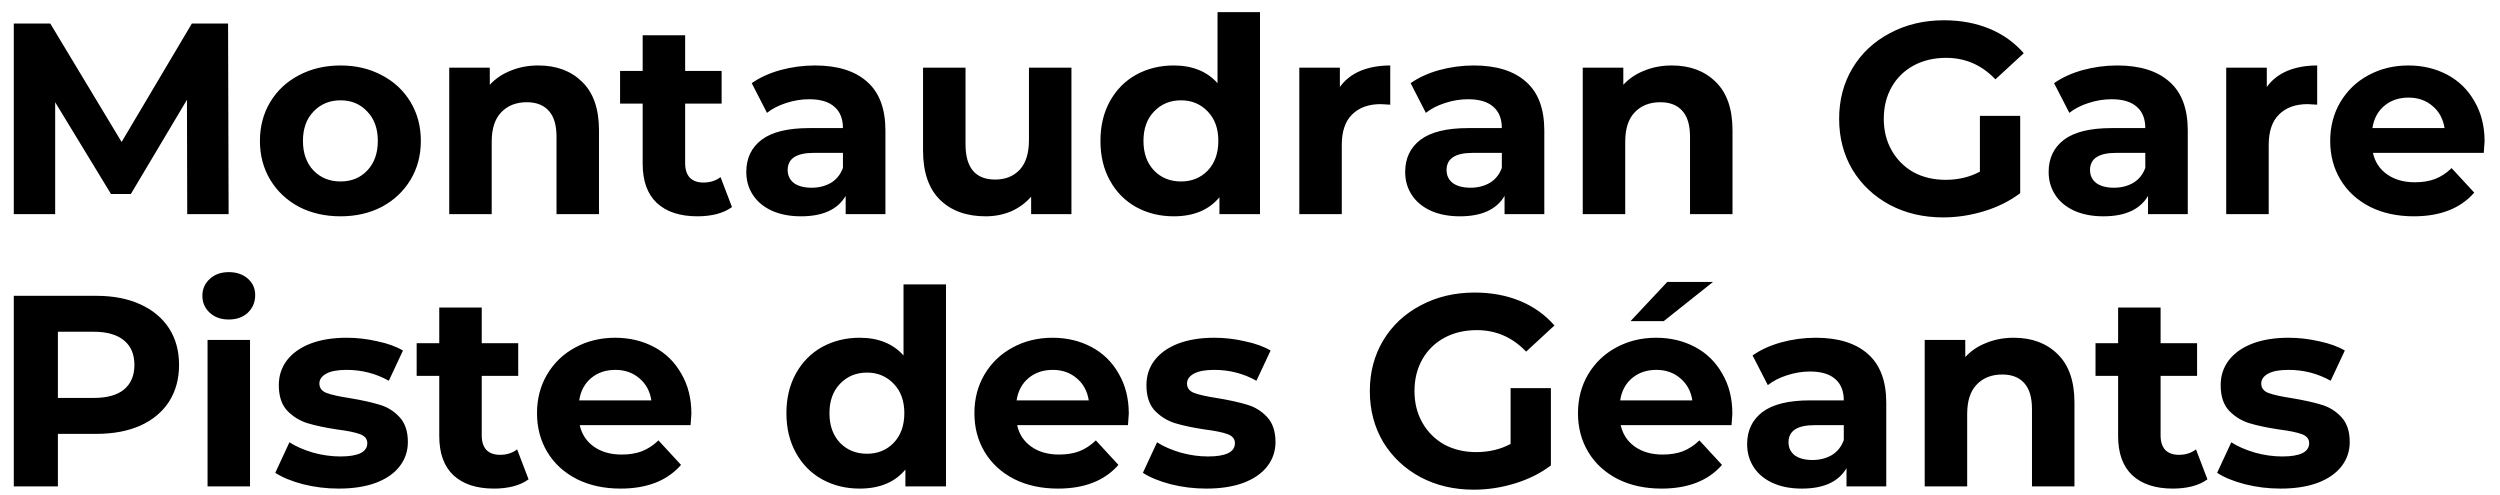 <svg width="101" height="20" viewBox="0 0 101 20" fill="none" xmlns="http://www.w3.org/2000/svg">
<path d="M7.564 8.651L7.553 4.031L5.287 7.837H4.484L2.229 4.13V8.651H0.557V0.951H2.031L4.913 5.736L7.751 0.951H9.214L9.236 8.651H7.564ZM13.757 8.739C13.134 8.739 12.573 8.611 12.074 8.354C11.583 8.09 11.198 7.727 10.919 7.265C10.641 6.803 10.501 6.279 10.501 5.692C10.501 5.106 10.641 4.581 10.919 4.119C11.198 3.657 11.583 3.298 12.074 3.041C12.573 2.777 13.134 2.645 13.757 2.645C14.381 2.645 14.938 2.777 15.429 3.041C15.921 3.298 16.306 3.657 16.584 4.119C16.863 4.581 17.002 5.106 17.002 5.692C17.002 6.279 16.863 6.803 16.584 7.265C16.306 7.727 15.921 8.09 15.429 8.354C14.938 8.611 14.381 8.739 13.757 8.739ZM13.757 7.331C14.197 7.331 14.557 7.185 14.835 6.891C15.121 6.591 15.264 6.191 15.264 5.692C15.264 5.194 15.121 4.798 14.835 4.504C14.557 4.204 14.197 4.053 13.757 4.053C13.317 4.053 12.954 4.204 12.668 4.504C12.382 4.798 12.239 5.194 12.239 5.692C12.239 6.191 12.382 6.591 12.668 6.891C12.954 7.185 13.317 7.331 13.757 7.331ZM21.746 2.645C22.48 2.645 23.07 2.865 23.517 3.305C23.972 3.745 24.199 4.398 24.199 5.263V8.651H22.483V5.527C22.483 5.058 22.381 4.71 22.175 4.482C21.97 4.248 21.673 4.13 21.284 4.13C20.852 4.13 20.507 4.266 20.25 4.537C19.994 4.801 19.865 5.197 19.865 5.725V8.651H18.149V2.733H19.788V3.426C20.016 3.177 20.298 2.986 20.635 2.854C20.973 2.715 21.343 2.645 21.746 2.645ZM29.572 8.365C29.403 8.49 29.194 8.585 28.945 8.651C28.703 8.71 28.446 8.739 28.175 8.739C27.471 8.739 26.925 8.56 26.536 8.2C26.155 7.841 25.964 7.313 25.964 6.616V4.185H25.051V2.865H25.964V1.424H27.68V2.865H29.154V4.185H27.68V6.594C27.68 6.844 27.742 7.038 27.867 7.177C27.999 7.309 28.182 7.375 28.417 7.375C28.688 7.375 28.919 7.302 29.11 7.155L29.572 8.365ZM32.922 2.645C33.839 2.645 34.543 2.865 35.034 3.305C35.526 3.738 35.771 4.394 35.771 5.274V8.651H34.165V7.914C33.843 8.464 33.241 8.739 32.361 8.739C31.907 8.739 31.511 8.662 31.173 8.508C30.843 8.354 30.59 8.142 30.414 7.87C30.238 7.599 30.15 7.291 30.15 6.946C30.15 6.396 30.355 5.964 30.766 5.648C31.184 5.333 31.826 5.175 32.691 5.175H34.055C34.055 4.801 33.941 4.515 33.714 4.317C33.487 4.112 33.146 4.009 32.691 4.009C32.376 4.009 32.064 4.061 31.756 4.163C31.456 4.259 31.199 4.391 30.986 4.559L30.37 3.36C30.693 3.133 31.078 2.957 31.525 2.832C31.98 2.708 32.446 2.645 32.922 2.645ZM32.79 7.584C33.084 7.584 33.344 7.518 33.571 7.386C33.798 7.247 33.96 7.045 34.055 6.781V6.176H32.878C32.174 6.176 31.822 6.407 31.822 6.869C31.822 7.089 31.907 7.265 32.075 7.397C32.251 7.522 32.489 7.584 32.79 7.584ZM43.286 2.733V8.651H41.658V7.947C41.431 8.204 41.16 8.402 40.844 8.541C40.529 8.673 40.188 8.739 39.821 8.739C39.044 8.739 38.428 8.516 37.973 8.068C37.519 7.621 37.291 6.957 37.291 6.077V2.733H39.007V5.824C39.007 6.778 39.407 7.254 40.206 7.254C40.617 7.254 40.947 7.122 41.196 6.858C41.446 6.587 41.57 6.187 41.57 5.659V2.733H43.286ZM50.904 0.489V8.651H49.265V7.969C48.84 8.483 48.224 8.739 47.417 8.739C46.86 8.739 46.354 8.615 45.899 8.365C45.452 8.116 45.1 7.76 44.843 7.298C44.586 6.836 44.458 6.301 44.458 5.692C44.458 5.084 44.586 4.548 44.843 4.086C45.1 3.624 45.452 3.269 45.899 3.019C46.354 2.77 46.86 2.645 47.417 2.645C48.172 2.645 48.763 2.884 49.188 3.36V0.489H50.904ZM47.714 7.331C48.147 7.331 48.506 7.185 48.792 6.891C49.078 6.591 49.221 6.191 49.221 5.692C49.221 5.194 49.078 4.798 48.792 4.504C48.506 4.204 48.147 4.053 47.714 4.053C47.274 4.053 46.911 4.204 46.625 4.504C46.339 4.798 46.196 5.194 46.196 5.692C46.196 6.191 46.339 6.591 46.625 6.891C46.911 7.185 47.274 7.331 47.714 7.331ZM54.131 3.514C54.337 3.228 54.611 3.012 54.956 2.865C55.308 2.719 55.712 2.645 56.166 2.645V4.229C55.975 4.215 55.847 4.207 55.781 4.207C55.29 4.207 54.905 4.347 54.626 4.625C54.347 4.897 54.208 5.307 54.208 5.857V8.651H52.492V2.733H54.131V3.514ZM59.541 2.645C60.458 2.645 61.162 2.865 61.653 3.305C62.145 3.738 62.39 4.394 62.39 5.274V8.651H60.784V7.914C60.462 8.464 59.86 8.739 58.98 8.739C58.526 8.739 58.13 8.662 57.792 8.508C57.462 8.354 57.209 8.142 57.033 7.87C56.857 7.599 56.769 7.291 56.769 6.946C56.769 6.396 56.975 5.964 57.385 5.648C57.803 5.333 58.445 5.175 59.31 5.175H60.674C60.674 4.801 60.561 4.515 60.333 4.317C60.106 4.112 59.765 4.009 59.31 4.009C58.995 4.009 58.683 4.061 58.375 4.163C58.075 4.259 57.818 4.391 57.605 4.559L56.989 3.36C57.312 3.133 57.697 2.957 58.144 2.832C58.599 2.708 59.065 2.645 59.541 2.645ZM59.409 7.584C59.703 7.584 59.963 7.518 60.19 7.386C60.418 7.247 60.579 7.045 60.674 6.781V6.176H59.497C58.793 6.176 58.441 6.407 58.441 6.869C58.441 7.089 58.526 7.265 58.694 7.397C58.87 7.522 59.109 7.584 59.409 7.584ZM67.54 2.645C68.274 2.645 68.864 2.865 69.311 3.305C69.766 3.745 69.993 4.398 69.993 5.263V8.651H68.277V5.527C68.277 5.058 68.175 4.71 67.969 4.482C67.764 4.248 67.467 4.13 67.078 4.13C66.646 4.13 66.301 4.266 66.044 4.537C65.788 4.801 65.659 5.197 65.659 5.725V8.651H63.943V2.733H65.582V3.426C65.81 3.177 66.092 2.986 66.429 2.854C66.767 2.715 67.137 2.645 67.54 2.645ZM79.988 4.68H81.616V7.804C81.198 8.12 80.714 8.362 80.164 8.53C79.614 8.699 79.06 8.783 78.503 8.783C77.704 8.783 76.985 8.615 76.347 8.277C75.709 7.933 75.207 7.46 74.84 6.858C74.481 6.25 74.301 5.564 74.301 4.801C74.301 4.039 74.481 3.357 74.84 2.755C75.207 2.147 75.713 1.674 76.358 1.336C77.003 0.992 77.729 0.819 78.536 0.819C79.211 0.819 79.823 0.933 80.373 1.16C80.923 1.388 81.385 1.718 81.759 2.15L80.615 3.206C80.065 2.627 79.401 2.337 78.624 2.337C78.133 2.337 77.696 2.44 77.315 2.645C76.934 2.851 76.637 3.14 76.424 3.514C76.211 3.888 76.105 4.317 76.105 4.801C76.105 5.278 76.211 5.703 76.424 6.077C76.637 6.451 76.93 6.745 77.304 6.957C77.685 7.163 78.118 7.265 78.602 7.265C79.115 7.265 79.577 7.155 79.988 6.935V4.68ZM85.537 2.645C86.454 2.645 87.158 2.865 87.649 3.305C88.141 3.738 88.386 4.394 88.386 5.274V8.651H86.78V7.914C86.458 8.464 85.856 8.739 84.976 8.739C84.522 8.739 84.126 8.662 83.788 8.508C83.458 8.354 83.205 8.142 83.029 7.87C82.853 7.599 82.765 7.291 82.765 6.946C82.765 6.396 82.971 5.964 83.381 5.648C83.799 5.333 84.441 5.175 85.306 5.175H86.67C86.67 4.801 86.557 4.515 86.329 4.317C86.102 4.112 85.761 4.009 85.306 4.009C84.991 4.009 84.679 4.061 84.371 4.163C84.071 4.259 83.814 4.391 83.601 4.559L82.985 3.36C83.308 3.133 83.693 2.957 84.14 2.832C84.595 2.708 85.061 2.645 85.537 2.645ZM85.405 7.584C85.699 7.584 85.959 7.518 86.186 7.386C86.414 7.247 86.575 7.045 86.67 6.781V6.176H85.493C84.789 6.176 84.437 6.407 84.437 6.869C84.437 7.089 84.522 7.265 84.69 7.397C84.866 7.522 85.105 7.584 85.405 7.584ZM91.579 3.514C91.784 3.228 92.059 3.012 92.403 2.865C92.755 2.719 93.159 2.645 93.614 2.645V4.229C93.423 4.215 93.294 4.207 93.228 4.207C92.737 4.207 92.352 4.347 92.073 4.625C91.795 4.897 91.656 5.307 91.656 5.857V8.651H89.939V2.733H91.579V3.514ZM100.377 5.714C100.377 5.736 100.366 5.89 100.344 6.176H95.867C95.948 6.543 96.138 6.833 96.439 7.045C96.74 7.258 97.114 7.364 97.561 7.364C97.869 7.364 98.14 7.32 98.375 7.232C98.617 7.137 98.841 6.99 99.046 6.792L99.959 7.782C99.402 8.42 98.588 8.739 97.517 8.739C96.85 8.739 96.259 8.611 95.746 8.354C95.233 8.09 94.837 7.727 94.558 7.265C94.279 6.803 94.14 6.279 94.14 5.692C94.14 5.113 94.276 4.592 94.547 4.13C94.826 3.661 95.203 3.298 95.68 3.041C96.164 2.777 96.703 2.645 97.297 2.645C97.876 2.645 98.401 2.77 98.87 3.019C99.339 3.269 99.706 3.628 99.97 4.097C100.241 4.559 100.377 5.098 100.377 5.714ZM97.308 3.943C96.919 3.943 96.593 4.053 96.329 4.273C96.065 4.493 95.904 4.794 95.845 5.175H98.76C98.701 4.801 98.54 4.504 98.276 4.284C98.012 4.057 97.689 3.943 97.308 3.943ZM3.89 11.951C4.572 11.951 5.162 12.065 5.661 12.292C6.167 12.52 6.555 12.842 6.827 13.26C7.098 13.678 7.234 14.173 7.234 14.745C7.234 15.31 7.098 15.805 6.827 16.23C6.555 16.648 6.167 16.971 5.661 17.198C5.162 17.418 4.572 17.528 3.89 17.528H2.339V19.651H0.557V11.951H3.89ZM3.791 16.076C4.326 16.076 4.733 15.963 5.012 15.735C5.29 15.501 5.43 15.171 5.43 14.745C5.43 14.313 5.29 13.983 5.012 13.755C4.733 13.521 4.326 13.403 3.791 13.403H2.339V16.076H3.791ZM8.385 13.733H10.101V19.651H8.385V13.733ZM9.243 12.908C8.927 12.908 8.671 12.817 8.473 12.633C8.275 12.45 8.176 12.223 8.176 11.951C8.176 11.68 8.275 11.453 8.473 11.269C8.671 11.086 8.927 10.994 9.243 10.994C9.558 10.994 9.815 11.082 10.013 11.258C10.211 11.434 10.31 11.654 10.31 11.918C10.31 12.204 10.211 12.443 10.013 12.633C9.815 12.817 9.558 12.908 9.243 12.908ZM13.684 19.739C13.193 19.739 12.713 19.681 12.243 19.563C11.774 19.439 11.4 19.285 11.121 19.101L11.693 17.869C11.957 18.038 12.276 18.177 12.65 18.287C13.024 18.39 13.391 18.441 13.75 18.441C14.476 18.441 14.839 18.262 14.839 17.902C14.839 17.734 14.74 17.613 14.542 17.539C14.344 17.466 14.04 17.404 13.629 17.352C13.145 17.279 12.746 17.195 12.43 17.099C12.115 17.004 11.84 16.835 11.605 16.593C11.378 16.351 11.264 16.007 11.264 15.559C11.264 15.185 11.371 14.855 11.583 14.569C11.803 14.276 12.119 14.049 12.529 13.887C12.947 13.726 13.439 13.645 14.003 13.645C14.421 13.645 14.836 13.693 15.246 13.788C15.664 13.876 16.009 14.001 16.28 14.162L15.708 15.383C15.188 15.09 14.619 14.943 14.003 14.943C13.637 14.943 13.362 14.995 13.178 15.097C12.995 15.2 12.903 15.332 12.903 15.493C12.903 15.677 13.002 15.805 13.2 15.878C13.398 15.952 13.714 16.021 14.146 16.087C14.63 16.168 15.026 16.256 15.334 16.351C15.642 16.439 15.91 16.604 16.137 16.846C16.365 17.088 16.478 17.426 16.478 17.858C16.478 18.225 16.368 18.551 16.148 18.837C15.928 19.123 15.606 19.347 15.18 19.508C14.762 19.662 14.264 19.739 13.684 19.739ZM21.354 19.365C21.186 19.49 20.977 19.585 20.727 19.651C20.485 19.71 20.229 19.739 19.957 19.739C19.253 19.739 18.707 19.56 18.318 19.2C17.937 18.841 17.746 18.313 17.746 17.616V15.185H16.833V13.865H17.746V12.424H19.462V13.865H20.936V15.185H19.462V17.594C19.462 17.844 19.524 18.038 19.649 18.177C19.781 18.309 19.965 18.375 20.199 18.375C20.471 18.375 20.701 18.302 20.892 18.155L21.354 19.365ZM27.932 16.714C27.932 16.736 27.921 16.89 27.899 17.176H23.422C23.502 17.543 23.693 17.833 23.994 18.045C24.294 18.258 24.668 18.364 25.116 18.364C25.424 18.364 25.695 18.32 25.93 18.232C26.172 18.137 26.395 17.99 26.601 17.792L27.514 18.782C26.956 19.42 26.142 19.739 25.072 19.739C24.404 19.739 23.814 19.611 23.301 19.354C22.787 19.09 22.391 18.727 22.113 18.265C21.834 17.803 21.695 17.279 21.695 16.692C21.695 16.113 21.83 15.592 22.102 15.13C22.38 14.661 22.758 14.298 23.235 14.041C23.719 13.777 24.258 13.645 24.852 13.645C25.431 13.645 25.955 13.77 26.425 14.019C26.894 14.269 27.261 14.628 27.525 15.097C27.796 15.559 27.932 16.098 27.932 16.714ZM24.863 14.943C24.474 14.943 24.148 15.053 23.884 15.273C23.62 15.493 23.458 15.794 23.4 16.175H26.315C26.256 15.801 26.095 15.504 25.831 15.284C25.567 15.057 25.244 14.943 24.863 14.943ZM38.218 11.489V19.651H36.578V18.969C36.153 19.483 35.537 19.739 34.73 19.739C34.173 19.739 33.667 19.615 33.212 19.365C32.765 19.116 32.413 18.76 32.157 18.298C31.9 17.836 31.771 17.301 31.771 16.692C31.771 16.084 31.9 15.548 32.157 15.086C32.413 14.624 32.765 14.269 33.212 14.019C33.667 13.77 34.173 13.645 34.73 13.645C35.486 13.645 36.076 13.884 36.502 14.36V11.489H38.218ZM35.028 18.331C35.46 18.331 35.819 18.185 36.105 17.891C36.392 17.591 36.535 17.191 36.535 16.692C36.535 16.194 36.392 15.798 36.105 15.504C35.819 15.204 35.46 15.053 35.028 15.053C34.587 15.053 34.224 15.204 33.938 15.504C33.653 15.798 33.51 16.194 33.51 16.692C33.51 17.191 33.653 17.591 33.938 17.891C34.224 18.185 34.587 18.331 35.028 18.331ZM45.603 16.714C45.603 16.736 45.592 16.89 45.57 17.176H41.093C41.173 17.543 41.364 17.833 41.665 18.045C41.965 18.258 42.339 18.364 42.787 18.364C43.095 18.364 43.366 18.32 43.601 18.232C43.843 18.137 44.066 17.99 44.272 17.792L45.185 18.782C44.627 19.42 43.813 19.739 42.743 19.739C42.075 19.739 41.485 19.611 40.972 19.354C40.458 19.09 40.062 18.727 39.784 18.265C39.505 17.803 39.366 17.279 39.366 16.692C39.366 16.113 39.501 15.592 39.773 15.13C40.051 14.661 40.429 14.298 40.906 14.041C41.39 13.777 41.929 13.645 42.523 13.645C43.102 13.645 43.626 13.77 44.096 14.019C44.565 14.269 44.932 14.628 45.196 15.097C45.467 15.559 45.603 16.098 45.603 16.714ZM42.534 14.943C42.145 14.943 41.819 15.053 41.555 15.273C41.291 15.493 41.129 15.794 41.071 16.175H43.986C43.927 15.801 43.766 15.504 43.502 15.284C43.238 15.057 42.915 14.943 42.534 14.943ZM48.736 19.739C48.245 19.739 47.764 19.681 47.295 19.563C46.826 19.439 46.452 19.285 46.173 19.101L46.745 17.869C47.009 18.038 47.328 18.177 47.702 18.287C48.076 18.39 48.443 18.441 48.802 18.441C49.528 18.441 49.891 18.262 49.891 17.902C49.891 17.734 49.792 17.613 49.594 17.539C49.396 17.466 49.092 17.404 48.681 17.352C48.197 17.279 47.797 17.195 47.482 17.099C47.167 17.004 46.892 16.835 46.657 16.593C46.43 16.351 46.316 16.007 46.316 15.559C46.316 15.185 46.422 14.855 46.635 14.569C46.855 14.276 47.17 14.049 47.581 13.887C47.999 13.726 48.49 13.645 49.055 13.645C49.473 13.645 49.888 13.693 50.298 13.788C50.716 13.876 51.061 14.001 51.332 14.162L50.76 15.383C50.239 15.09 49.671 14.943 49.055 14.943C48.688 14.943 48.413 14.995 48.23 15.097C48.047 15.2 47.955 15.332 47.955 15.493C47.955 15.677 48.054 15.805 48.252 15.878C48.45 15.952 48.766 16.021 49.198 16.087C49.682 16.168 50.078 16.256 50.386 16.351C50.694 16.439 50.962 16.604 51.189 16.846C51.416 17.088 51.53 17.426 51.53 17.858C51.53 18.225 51.42 18.551 51.2 18.837C50.98 19.123 50.657 19.347 50.232 19.508C49.814 19.662 49.316 19.739 48.736 19.739ZM61.028 15.68H62.656V18.804C62.238 19.12 61.754 19.362 61.204 19.53C60.654 19.699 60.1 19.783 59.543 19.783C58.744 19.783 58.025 19.615 57.387 19.277C56.749 18.933 56.247 18.46 55.88 17.858C55.521 17.25 55.341 16.564 55.341 15.801C55.341 15.039 55.521 14.357 55.88 13.755C56.247 13.147 56.753 12.674 57.398 12.336C58.043 11.992 58.769 11.819 59.576 11.819C60.251 11.819 60.863 11.933 61.413 12.16C61.963 12.388 62.425 12.718 62.799 13.15L61.655 14.206C61.105 13.627 60.441 13.337 59.664 13.337C59.173 13.337 58.736 13.44 58.355 13.645C57.974 13.851 57.677 14.14 57.464 14.514C57.251 14.888 57.145 15.317 57.145 15.801C57.145 16.278 57.251 16.703 57.464 17.077C57.677 17.451 57.97 17.745 58.344 17.957C58.725 18.163 59.158 18.265 59.642 18.265C60.155 18.265 60.617 18.155 61.028 17.935V15.68ZM69.987 16.714C69.987 16.736 69.976 16.89 69.954 17.176H65.477C65.558 17.543 65.749 17.833 66.049 18.045C66.35 18.258 66.724 18.364 67.171 18.364C67.479 18.364 67.751 18.32 67.985 18.232C68.227 18.137 68.451 17.99 68.656 17.792L69.569 18.782C69.012 19.42 68.198 19.739 67.127 19.739C66.46 19.739 65.87 19.611 65.356 19.354C64.843 19.09 64.447 18.727 64.168 18.265C63.89 17.803 63.75 17.279 63.75 16.692C63.75 16.113 63.886 15.592 64.157 15.13C64.436 14.661 64.814 14.298 65.29 14.041C65.774 13.777 66.313 13.645 66.907 13.645C67.487 13.645 68.011 13.77 68.48 14.019C68.95 14.269 69.316 14.628 69.58 15.097C69.852 15.559 69.987 16.098 69.987 16.714ZM66.918 14.943C66.53 14.943 66.203 15.053 65.939 15.273C65.675 15.493 65.514 15.794 65.455 16.175H68.37C68.312 15.801 68.15 15.504 67.886 15.284C67.622 15.057 67.3 14.943 66.918 14.943ZM67.358 11.39H69.206L67.215 12.974H65.873L67.358 11.39ZM73.356 13.645C74.272 13.645 74.976 13.865 75.468 14.305C75.959 14.738 76.205 15.394 76.205 16.274V19.651H74.599V18.914C74.276 19.464 73.675 19.739 72.795 19.739C72.34 19.739 71.944 19.662 71.607 19.508C71.277 19.354 71.024 19.142 70.848 18.87C70.672 18.599 70.584 18.291 70.584 17.946C70.584 17.396 70.789 16.964 71.2 16.648C71.618 16.333 72.259 16.175 73.125 16.175H74.489C74.489 15.801 74.375 15.515 74.148 15.317C73.92 15.112 73.579 15.009 73.125 15.009C72.809 15.009 72.498 15.061 72.19 15.163C71.889 15.259 71.632 15.391 71.42 15.559L70.804 14.36C71.126 14.133 71.511 13.957 71.959 13.832C72.413 13.708 72.879 13.645 73.356 13.645ZM73.224 18.584C73.517 18.584 73.777 18.518 74.005 18.386C74.232 18.247 74.393 18.045 74.489 17.781V17.176H73.312C72.608 17.176 72.256 17.407 72.256 17.869C72.256 18.089 72.34 18.265 72.509 18.397C72.685 18.522 72.923 18.584 73.224 18.584ZM81.355 13.645C82.088 13.645 82.678 13.865 83.126 14.305C83.581 14.745 83.808 15.398 83.808 16.263V19.651H82.092V16.527C82.092 16.058 81.989 15.71 81.784 15.482C81.579 15.248 81.281 15.13 80.893 15.13C80.46 15.13 80.115 15.266 79.859 15.537C79.602 15.801 79.474 16.197 79.474 16.725V19.651H77.758V13.733H79.397V14.426C79.624 14.177 79.906 13.986 80.244 13.854C80.581 13.715 80.951 13.645 81.355 13.645ZM89.18 19.365C89.012 19.49 88.803 19.585 88.553 19.651C88.311 19.71 88.055 19.739 87.783 19.739C87.079 19.739 86.533 19.56 86.144 19.2C85.763 18.841 85.572 18.313 85.572 17.616V15.185H84.659V13.865H85.572V12.424H87.288V13.865H88.762V15.185H87.288V17.594C87.288 17.844 87.351 18.038 87.475 18.177C87.607 18.309 87.791 18.375 88.025 18.375C88.297 18.375 88.528 18.302 88.718 18.155L89.18 19.365ZM92.135 19.739C91.643 19.739 91.163 19.681 90.694 19.563C90.224 19.439 89.85 19.285 89.572 19.101L90.144 17.869C90.408 18.038 90.727 18.177 91.101 18.287C91.475 18.39 91.841 18.441 92.201 18.441C92.927 18.441 93.29 18.262 93.29 17.902C93.29 17.734 93.191 17.613 92.993 17.539C92.795 17.466 92.49 17.404 92.08 17.352C91.596 17.279 91.196 17.195 90.881 17.099C90.565 17.004 90.29 16.835 90.056 16.593C89.828 16.351 89.715 16.007 89.715 15.559C89.715 15.185 89.821 14.855 90.034 14.569C90.254 14.276 90.569 14.049 90.98 13.887C91.398 13.726 91.889 13.645 92.454 13.645C92.872 13.645 93.286 13.693 93.697 13.788C94.115 13.876 94.459 14.001 94.731 14.162L94.159 15.383C93.638 15.09 93.07 14.943 92.454 14.943C92.087 14.943 91.812 14.995 91.629 15.097C91.445 15.2 91.354 15.332 91.354 15.493C91.354 15.677 91.453 15.805 91.651 15.878C91.849 15.952 92.164 16.021 92.597 16.087C93.081 16.168 93.477 16.256 93.785 16.351C94.093 16.439 94.36 16.604 94.588 16.846C94.815 17.088 94.929 17.426 94.929 17.858C94.929 18.225 94.819 18.551 94.599 18.837C94.379 19.123 94.056 19.347 93.631 19.508C93.213 19.662 92.714 19.739 92.135 19.739Z" fill="black"/>
</svg>
